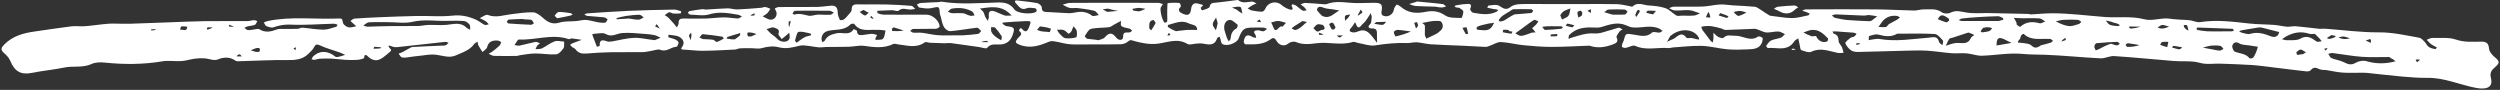 <?xml version="1.0" encoding="UTF-8" standalone="no"?><svg xmlns="http://www.w3.org/2000/svg" xmlns:xlink="http://www.w3.org/1999/xlink" data-name="Layer 1" fill="#ffffff" height="18" preserveAspectRatio="xMidYMid meet" version="1" viewBox="-0.3 -0.0 500.6 18.0" width="500.6" zoomAndPan="magnify"><rect x="-0.3" y="-0.0" width="500.6" height="18.0" fill="#333333" stroke="none"/><g id="change1_1"><path d="m354.09,3.14c1.57.17,3.01.47,4.45.48,1.08,0,2.17-.34,3.25-.55.11-.02.19-.23.29-.35-.25-.12-.5-.24-.76-.34-.24-.09-.5-.16-.75-.23.23-.1.46-.27.7-.27,4.72-.02,9.44-.04,14.15,0,2.51.02,5.02.18,7.53.23.65.01,1.31-.24,1.96-.23,1.23.02,2.49-.24,3.64.59.39.28,1.24.31,1.69.08,1.14-.59,2.15-.21,3.28-.03,1.46.23,2.99.07,4.48.1,2.63.05,5.26.11,7.89.17.16,0,.32.11.47.1,1.49-.08,2.98-.24,4.47-.23,1.6,0,3.21.13,4.81.25,1.87.14,3.74.37,5.61.5,2.6.18,5.21-.23,7.83.45,1.29.34,2.79-.12,4.19-.17.54-.02,1.08.09,1.62.14.46.04.92.08,1.38.11.65.04,1.3.03,1.94.12.68.09,1.39.47,2.03.37,3.29-.52,6.53-.09,9.78.27,1.68.19,3.38.16,5.07.29.86.06,1.7.29,2.56.36.59.04,1.19-.14,1.78-.09,1.54.13,3.08.34,4.62.5.4.04.81-.04,1.22-.01,3.6.26,7.2.75,10.8.73,2.77-.02,5.39.61,8.05,1.07.39.07.75.48,1.06.79.32.32.5.8.85,1.05.37.26.86.35,1.31.46.07.02.21-.22.32-.35-.39-.21-.8-.39-1.15-.65-.33-.25-.6-.59-.89-.89.38-.13.76-.37,1.14-.36,1.58.04,3.26-.17,4.7.32,1.71.58,3.35.44,5.04.42,1.05-.02,1.52.29,1.61,1.43.05.59.62,1.25,1.13,1.67,1.02.84,1.06,1.16.06,2.02-.66.56-1.11,1.06-.81,2.21.47,1.82-.89,2.32-2.94,1.94-3.27-.61-6.36-2.07-9.78-2.02-1.66.02-3.33-.11-4.98-.25-2.4-.21-4.79-.51-7.19-.75-.47-.05-.95-.01-1.42-.02-1.18,0-2.36.05-3.53-.04-1.02-.08-2.02-.32-3.03-.48-.51-.08-1.08,0-1.51-.21-.69-.34-1.19-.44-1.73.24-.16.2-.62.24-.92.21-2.18-.24-4.35-.53-6.53-.79-1.44-.17-2.88-.38-4.33-.48-2.07-.14-4.16-.19-6.23-.27-1.4-.06-2.76.24-4.23-.18-1.6-.45-3.39-.21-5.09-.35-4-.32-8-.73-12-.99-.91-.06-1.85.5-2.76.45-3.69-.18-7.38-.57-11.07-.71-1.5-.06-2.96-.02-4.48-.17-2.69-.27-5.45.28-8.19.36-1,.03-2.01-.38-3.02-.47-1-.09-2.02.04-3.02-.03-1.66-.13-3.3-.41-4.96-.51-1.37-.08-2.74-.03-4.11,0-3.16.07-6.31.19-9.47.25-.52.01-1.15-.01-1.55-.28-.52-.34-.99-.9-1.21-1.46-.08-.21.62-.75,1.02-1.07.2-.17.55-.14.78-.29.19-.12.31-.35.46-.54-.21-.08-.41-.2-.63-.22-1.21-.1-2.43-.18-3.65-.26-.18-.01-.37.02-.55.03.09.15.15.41.27.44.83.22.92.8.97,1.55.02.39.47.74.65,1.14.16.36.22.76.32,1.14-.41,0-.83.09-1.22,0-1.73-.36-3.39-1.1-5.22-.22-.51.25-1.37-.1-2.02-.33-.21-.08-.23-.67-.32-1.04-.1-.43-.19-.87-.28-1.31-.27.2-.64.34-.81.61-1.35,2.09-3.46,1.16-5.28,1.33-.11,0-.38-.4-.35-.44.29-.38.58-.86.98-1.06.61-.29,1.33-.33,1.96-.57.32-.12.56-.47.83-.71-.44-.19-.88-.52-1.32-.53-.78-.03-1.57.23-2.35.2-.53-.02-1.06-.34-1.59-.52-.27-.09-.54-.22-.81-.22-1.95.06-3.9.18-5.85.23-.29,0-.59-.24-.9-.32-.63-.16-1.25-.34-1.89-.43-.48-.07-.98-.03-1.47,0-.19,0-.38.09-.57.14.08.21.11.45.23.62.51.71,1.04,1.41,1.58,2.1.13.16.31.28.47.41.05-.24.13-.48.14-.72.03-.42.01-.83.01-1.25.31.28.58.64.94.83.32.17.93.35,1.07.2.71-.75,1.5-.39,2.32-.42,1.54-.06,3.02,1.26,4.6.17.17-.12.7.05.88.25.13.14.03.58-.06.85-.45,1.32-1.62,1.4-2.73,1.45-1.39.06-2.8.11-4.18,0-1.72-.15-3.41-.63-5.13-.69-1.94-.06-3.89.19-5.83.31-.28.02-.57.15-.85.13-2.23-.2-4.5.55-6.71-.45-.46-.21-1.22.29-1.86.4-.25.04-.59-.03-.76-.19-.1-.1.02-.47.08-.7.05-.19.2-.35.25-.54.42-1.61.4-1.46,2.17-1.19,1.13.17,2.42.59,3.52-.45.25-.24.97.05,1.46.02.21-.01.42-.22.63-.34-.19-.14-.36-.31-.56-.41-1.75-.88-3.58-.13-5.37-.28-.47-.04-.93-.24-1.37-.43-1.7-.74-3.28-.17-4.9.33-.52.16-1.12.14-1.68.11-1.8-.09-3.49.14-4.81,1.51-.15.16-.09.51-.13.78.21-.09.41-.2.63-.26,1.49-.44,2.91-.97,4.56-.84,1.14.09,2.33-.47,3.5-.75.47-.11.91-.34,1.38-.4.23-.03.48.24.73.37-.21.13-.48.21-.6.39-.25.37-.7.94-.58,1.19.43.89-.11,1.16-.71,1.38-1.54.59-3.11.83-4.72.27-.04-.01-.09,0-.13,0-2.48.09-4.96.24-7.44.24-1.89,0-3.79-.15-5.68-.34-1.51-.15-3-.56-4.5-.63-.7-.03-1.42.47-2.14.72-.3.1-.62.27-.92.25-1.58-.06-3.15-.17-4.73-.24-2.08-.1-4.16-.14-6.23-.28-.94-.06-1.86-.33-2.8-.4-.64-.05-1.29.17-1.93.15-2.17-.08-4.29.13-6.44.47-1.08.17-2.26-.3-3.39-.49-.36-.06-.76-.3-1.06-.2-2.38.75-4.81-.05-7.19.25-1.43.18-2.82.36-4.23-.24-.38-.16-1.08-.02-1.41.25-1.07.88-2.05.23-2.45-.48-.51-.91-.93-.49-1.33-.21-1.52,1.04-3.23.92-4.93.9-.11,0-.33-.41-.3-.59.22-1.27.76-1.49,1.8-.85.19.12.46.1.69.14-.05-.21-.05-.46-.17-.62-.59-.77-.02-.87.53-.89.35-.01.71.24,1.05.21.27-.02.51-.31.76-.48-.24-.09-.47-.25-.71-.26-.65-.04-1.29-.01-1.94-.01-1.96,0-2.29.24-3.04,2.19-.38.99-2.5,1.69-3.31,1.06-.21-.16-.21-.59-.31-.89-.06-.18-.12-.36-.18-.54-.17.1-.46.17-.5.31-.55,1.68-1.8,1.25-3,1.06-.39-.06-.81.01-1.22.03-.58.03-1.31.31-1.71.07-2.09-1.28-4.09-.24-6.16-.04-1.48.15-3.05-.15-4.5-.55-.53-.14-.74-.35-1.22.07-.36.32-.94.55-1.43.57-1.95.06-3.91.03-5.87.03-1.44,0-2.88.07-4.31-.02-1.01-.07-1.99-.39-2.99-.56-.37-.06-.81-.12-1.13,0-1.97.81-3.86,1.52-6.09.63-1.03-.41-.65-.74-.33-1.21.33-.49,1.28-.83.28-1.57-.03-.02.13-.35.24-.5.03-.04.28.02.34.1.76.92,1.14.47,1.46-.37.45-1.17.46-1.2-.9-1.15-1.35.04-2.69.16-4.03.25-.16.01-.32.07-.48.1.1.12.19.27.32.36.2.13.42.28.65.3,1.53.19,1.65.36,1.07,1.92-.38,1.01-1.13,1.61-2.22,1.72-.98.1-2.02-.3-2.85.71-.19.23-1.07-.11-1.64-.19-1.83-.26-3.67-.53-5.5-.77-.46-.06-.94.03-1.41.02-.96-.02-1.92-.06-2.88-.1-.35-.02-.82-.24-1.03-.08-1.71,1.24-3.52.61-5.32.41-.33-.04-.73-.2-.98-.08-1.92.93-3.87.65-5.87.37-.98-.13-2,.15-3.01.18-1.52.04-3.04.03-4.56.05-.51,0-1.02.11-1.52.07-.65-.05-1.29-.21-1.94-.28-.61-.06-1.26-.19-1.84-.05-1.4.34-2.72.71-4.22.31-1.02-.27-2.18-.17-3.3.16-.72.21-1.57.03-2.36.03-.71,0-1.42-.02-2.12.03-.31.02-.62.22-.93.24-2.16.11-4.33.23-6.49.25-1.26.01-2.52-.18-3.78-.23-.63-.03-.65-.13-.29-.65.57-.84.01-1.56-.64-1.91-.62-.33-1.44-.3-2.17-.43.01.18-.03.5.04.53.41.16.86.21,1.26.39.29.13.69.38.73.62.04.28-.26.87-.42.88-1.1.03-1.96,1.11-3.21.61-.5-.2-1.2.12-1.82.21-.57.08-1.14.24-1.71.25-2.17.03-4.34-.02-6.52.02-1.6.03-3.21.13-4.81.26-.87.07-1.59-.09-2.13-.84-.15-.21-.48-.3-.7-.47-.15-.12-.26-.3-.39-.46.18-.1.35-.23.54-.31.59-.23,1.18-.44,1.78-.66-.67-.1-1.34-.22-2.01-.29-.18-.02-.41.21-.57.15-3.33-1.14-6.65.24-9.98.07-.28-.01-.6.72-.89,1.11.34.04.7.18,1.02.11,1.07-.21,2.11-.53,3.18-.74.27-.05.6.19.9.29-.19.15-.41.28-.56.47-.15.2-.23.47-.34.7.44-.05.93.01,1.3-.17.87-.42,1.63-1.07,2.53-1.4.55-.2,1.26.02,1.9.05-.03.46.09,1.03-.14,1.35-.36.51-.94,1.17-1.46,1.2-1.39.09-2.8-.18-4.2-.17-1.03,0-2.06.22-3.08.35-.2.03-.39.14-.59.14-1.52.01-3.05.03-4.57-.01-.36-.01-.71-.28-1.07-.43.25-.14.52-.26.74-.43.5-.38.99-.77,1.44-1.2.18-.17.23-.47.34-.71-.26-.11-.51-.3-.77-.31-.97-.03-1.78.17-2.05,1.34-.09.38-.61.65-.93.97-.28-.45-.59-.88-.83-1.35-.11-.21-.1-.48-.14-.72-.24.15-.55.25-.7.46-.58.82-1.31,1.25-2.27,1.68-2.33,1.04-2.24,1.06-5.06.52-1.33-.26-2.78.12-4.18.23-.44.03-.87.11-1.31.17-.36.05-.71.11-1.07.13-.24,0-.53.01-.7-.11-.23-.17-.36-.47-.53-.71.26-.09.54-.16.79-.29.42-.22.82-.48,1.24-.7.25-.13.51-.3.77-.32,1.9-.11,3.81-.18,5.72-.27.29-.01.61.02.88-.07.23-.08.4-.32.6-.49-.21-.07-.44-.22-.64-.2-3.01.32-6.02.66-9.04.99-.47.05-.98.15-1.4.01-.87-.29-1.42-.52-.44.57.04.04-.04.28-.13.35-.71.56-1.37,1.26-2.18,1.61-.77.34-1.62.08-2.29-.58-.14-.14-.77-.78-.78.25,0,.14-.83.36-1.28.4-.83.06-1.67.05-2.5,0-.92-.05-1.83-.2-2.74-.24-.79-.04-1.58-.02-2.36.02-.36.02-.71.18-1.07.22-.19.02-.39-.07-.59-.12.12-.21.2-.47.37-.62,1.2-1.06,2.5-1.08,3.85-.29.28.16.56.5.82.48.57-.05,1.13-.28,1.69-.44-.37-.17-.73-.36-1.12-.5-1.32-.47-2.69-.82-3.94-1.41-.83-.4-.97.02-1.28.56-.24.4-.62.72-.95,1.06-1.23,1.28-2.76,1.35-4.43,1.33-3.07-.04-6.14.14-9.21.22-.34,0-.75.08-.99-.08-1.2-.82-2.33-.77-3.67-.24-.71.28-1.69-.19-2.56-.25-.67-.04-1.35-.01-2.01.08-.89.12-1.75.42-2.64.47-1.26.08-2.56-.15-3.79.05-3.86.65-7.71.65-11.59.25-.85-.09-1.84-.07-2.59.28-1.77.83-3.65.34-5.44.71-2.17.45-4.38.64-6.55,1.08-2.13.43-3.44-.28-4.3-2.42-.24-.59-.74-1.12-1.24-1.55-.78-.67-.58-1.1.06-1.74,1.72-1.72,3.89-2.28,6.18-2.6,2.4-.33,4.8-.72,7.21-1.01.91-.11,1.84.04,2.76-.03,1.53-.12,3.05-.37,4.58-.49.87-.07,1.75-.01,2.63-.01.66,0,1.32.02,1.99,0,2.4-.08,4.79-.17,7.19-.26,2.48-.09,4.96-.21,7.44-.25,2.92-.04,5.84,0,8.76-.02.4,0,.8-.16,1.21-.18.23-.01.47.12.7.19-.16.26-.27.65-.5.75-.44.18-.96.18-1.43.29-.23.06-.44.21-.66.32.23.15.44.4.69.43.36.05.74-.06,1.11-.09.41-.04.92-.24,1.2-.07,1.2.75,2.33.48,3.53.03.41-.16.92-.08,1.38-.09.92-.01,1.85.01,2.77-.03.31-.01.63-.26.93-.23,1.42.12,2.84.39,4.26.4.85,0,1.7-.36,2.54-.59.11-.03.16-.27.24-.41-.26-.07-.52-.2-.78-.19-2.9.07-5.8.32-8.69.18-1.23-.06-2.25.16-3.35.54-.4.14-.98-.06-1.42-.24-.23-.09-.35-.47-.52-.72.23-.09.46-.23.7-.28,4.69-1,9.43-.33,14.15-.52.91-.04.8.02,1.01.87.09.38.67.79,1.1.89.48.11,1.04-.13,1.56-.22-.19-.17-.39-.34-.58-.51-.2-.18-.39-.36-.59-.54.26-.16.51-.45.77-.47,1.69-.13,3.38-.21,5.07-.28,2.51-.1,5.02-.21,7.53-.25,2.36-.04,4.74.18,7.07-.07,1.75-.19,3.26.16,4.77.85.58.27,1.08.72,1.66,1,.21.1.55-.07.83-.12-.21-.21-.39-.46-.64-.62-.37-.24-.78-.41-1.17-.61.54-.23,1.21-.79,1.6-.64,1.68.65,3.24.01,4.85-.17,1.41-.16,2.83-.4,4.23-.35.64.02,1.35.55,1.87,1.02.99.89,1.92,1.49,3.39,1.04,1.05-.33,2.24-.21,3.37-.31.66-.06,1.32-.27,1.96-.23.8.06,1.59.33,2.38.47.49.08,1,.14,1.49.07.19-.03.32-.44.47-.68-.24-.13-.48-.36-.74-.38-1.13-.12-2.26-.18-3.38-.29-.19-.02-.36-.2-.54-.3.17-.07.34-.18.52-.2,2.78-.18,5.55-.39,8.33-.51,3.04-.13,6.08-.2,9.13-.25.47,0,.94.22,1.41.34-.04.15-.07.42-.12.42-.5.04-1,.07-1.49.03-.27-.02-.56-.31-.78-.26-.33.09-.61.38-.92.59.22.14.48.25.66.43.39.38.75.79,1.12,1.2.24.27.45.56.67.83.12-.3.35-.59.34-.88-.03-.78.38-.92,1.03-.91,1.48.02,2.96.04,4.44,0,1.22-.04,2.43-.22,3.65-.23.91,0,1.83.19,2.74.22.27,0,.55-.25.82-.39-.25-.12-.49-.31-.76-.36-1.92-.32-3.8-.68-5.8-.07-1.16.35-2.51.08-3.78.05-.17,0-.33-.23-.5-.35.11-.12.2-.33.33-.35.84-.16,1.69-.29,2.54-.39.28-.03.58.09.87.07,1.4-.07,2.81-.2,4.21-.24.65-.01,1.31.25,1.96.22,1.59-.06,3.19-.2,4.78-.33.28-.02.57-.19.83-.15.35.05.68.23,1.01.35-.2.3-.37.64-.62.89-.26.25-.61.42-.92.62.54.24,1.07.66,1.61.67.98.02,1.51-1.12.97-1.91-.07-.11-.1-.24-.14-.36.26-.09.53-.26.79-.26,2.52-.02,5.03.01,7.55-.02.96-.01,1.91-.17,2.87-.25.97-.08,1.37.37,1.38,1.35,0,.51.21,1.02.42,1.5.03.08.56.06.76-.07.34-.22.63-.55.89-.87.28-.34.72-.73.72-1.08-.02-.97.43-1.12,1.26-1.1,1.85.05,3.71-.02,5.56.02,1.72.04,3.44.14,5.16.28.26.02.5.4.75.62-.3.04-.6.11-.9.12-.8.04-1.62-.48-2.43.22-.24.21-.88-.09-1.33-.09-.98.02-1.96.08-2.95.12.03.17.02.47.1.5.38.13.78.26,1.18.27,1.83.03,3.65.01,5.48.01,1.05,0,2.1,0,3.15,0,1.16,0,2.57,1.27,2.58,2.38,0,.15-.48.43-.74.44-1.52.04-3.05,0-4.57.04-.2,0-.39.25-.59.38.21.13.41.34.62.36.6.05,1.21-.04,1.81.03,1.06.13,2.1.41,3.15.48,1.26.09,2.53.02,3.8.02.4,0,.81.02,1.21,0,1-.07,2-.13,3-.28.24-.03.43-.38.64-.58-.28-.23-.58-.68-.83-.66-1.8.19-3.58.55-5.38.69-.41.03-1.04-.45-1.26-.86-.36-.65-.46-1.44-.67-2.18-.04-.15-.13-.3-.14-.46-.1-1.54-.08-1.46-1.74-1.11-.74.16-1.57,0-2.35-.11-.19-.03-.34-.4-.51-.61.26-.11.51-.29.77-.31,1.2-.09,2.4-.12,3.6-.18.2-.01.42-.11.61-.08,3.68.58,7.39.27,11.07.16,1.57-.05,2.6.16,3.5,1.42.56.78,3.36,1.01,4.27.47.11-.06.2-.29.17-.4-.04-.14-.21-.35-.34-.35-.56-.04-1.19-.18-1.67.02-1.21.51-1.58-.51-2.22-1.06-.09-.08-.11-.29-.1-.43,0-.03.22-.1.33-.09,1.37.16,2.74.29,4.1.54.36.07.91.53.91.82,0,.98.56.95,1.26.97,1.39.05,2.78.19,4.16.23.57.02,1.15-.13,1.72-.22,1.08-.16,2.02.03,2.93.71.28.21.9-.06,1.37-.11-.3-.3-.55-.77-.9-.86-1.07-.26-2.18-.41-3.27-.54-.55-.07-1.14.07-1.68-.04-.49-.1-.93-.42-1.39-.64.47-.12.93-.35,1.4-.36,3.42-.03,6.85-.02,10.27-.02,2.49,0,4.98,0,7.47.01.31,0,.62.17.92.26-.13.21-.26.43-.4.64-.28.4.31,2.86.78,3.07.11.05.48-.15.49-.26.05-.42,0-.85,0-1.28,0-.77,0-1.53.05-2.3,0-.06.36-.13.56-.13.62-.02,1.24-.05,1.85.03.12.02.34.64.26.72-.98.94.24,1.35.56,1.49.5.22,1.3.38,1.46-.77.09-.63.22-1.75,1.63-1.28.73.25,1.14.11.32.8-.03.03.25.53.28.52.54-.21,1.44-.38,1.52-.73.18-.79.59-.76,1.17-.81,1.36-.13,2.71-.33,4.06-.5.17-.02.4-.08.51,0,.84.67,1.75.37,2.67.27.31-.03.66.24.99.37-.29.13-.6.23-.87.39-.32.18-.61.41-.91.62.27.14.53.34.82.4.69.13,1.39.25,2.09.24.23,0,.56-.39.67-.67.49-1.2,2.13-1.57,3.14-.71.43.36.93.67,1.45.87.18.07,1.3.47.62-.62-.04-.06.16-.37.18-.36.27.08.55.16.77.32.44.3.81.7,1.27.96.19.11.53-.03.8-.06-.16-.21-.29-.44-.48-.62-.22-.21-.49-.38-.74-.56.31-.11.62-.31.92-.3,1.15.04,2.29.16,3.43.24.3.02.64.09.9-.01,1.39-.52,2.76-.45,4.22-.29,1.72.19,3.48.04,5.22.04,1.54,0,1.79.33,1.51,1.81-.04.22.04.6.2.69.89.56,2.13-.09,2.27-1.09.05-.37.3-.77.57-1.03.08-.08.61.22.86.44,1.47,1.25,3.1,1.37,4.94.99,1.33-.27,2.62-.18,3.92.72.81.57,2.14.45,3.24.51.12,0,.41-.84.39-1.28-.01-.25-.45-.53-.76-.72-.19-.12-.49-.06-.72-.13-.11-.03-.19-.17-.28-.26.1-.05.2-.12.31-.14.61-.1,1.22-.23,1.83-.25.6-.02,1.55-.29.99.98-.06.15.33.7.57.74,1.57.27,3.16.57,4.7-.19.15-.07.25-.24.37-.36-.18-.05-.36-.11-.54-.15-.08-.02-.17.01-.26,0-.48-.1-.95-.2-1.43-.3.1-.15.19-.43.29-.44.7-.04,1.55-.27,2.07.04.83.5,1.4,1.02,2.36.23.45-.37,1.2-.51,1.83-.54,1.65-.07,3.31-.02,4.96-.02h7.81c2.22,0,4.43-.03,6.65.02.81.02,1.62.24,2.43.37.24.04.6.21.7.11,1.01-.99,2.14-.29,3.19-.22,1.14.07,2.32.18,3.39.54.81.28,1.44,1.03,2.21,1.48.27.16.71.02,1.07.02.83,0,1.67.05,2.5-.02.4-.04.78-.3,1.17-.46-.32-.1-.65-.16-.95-.3-1.37-.63-2.81-.14-4.21-.27-.36-.03-.7-.29-1.06-.45.31-.1.62-.29.93-.29,1.93-.03,3.86.04,5.78-.03,1.15-.04,2.29-.34,3.44-.41.85-.05,1.72.11,2.58.17,1.47.09,2.95.14,4.42.28.41.04.8.35,1.17.58.59.38,1.16.8,1.86,1.2M73.48,5.34c1.55-.04,3.09-.11,4.64-.12,1.78-.02,3.56.02,5.34-.02.69-.01,1.39-.2,2.08-.21,1.19-.03,2.38.09,3.56-.01,1.41-.13,2.83-.64,4.04.59.18.18.47.25.71.38-.03-.35.05-.8-.13-1.03-.26-.33-.71-.68-1.1-.71-1.17-.09-2.35-.05-3.53-.03-2.26.05-4.5-.35-6.8.19-1.52.36-3.2.07-4.81.07-1.31,0-2.62-.05-3.92.03-.38.02-.73.42-1.1.64.29.12.59.24,1.01.24m146.13,2.72c.44-.18,1.01-.25,1.3-.57.89-1.01,1.48-1.04,2.32.04.5.64,1.39.57,1.37-.13-.02-1.09.56-.88,1.18-.91.22,0,.43-.2.64-.32-.16-.15-.29-.36-.48-.43-.38-.13-.79-.16-1.17-.28-.22-.07-.53-.21-.59-.39-.09-.27,0-.6,0-.9-.44.24-.89.48-1.33.72-.36.19-.7.5-1.08.55-1.2.15-2.45.06-3.61.34-.51.12-.86.91-1.23,1.43-.03.05.31.52.51.55.67.11,1.36.11,2.18.28m159.98-1.29c-1.23.71-2.46.52-3.77.17-.55-.15-1.23.11-1.82.28-.11.03-.08.55-.11.84.21-.04.42-.1.64-.13.5-.05,1.01-.2,1.49-.12,3.32.59,6.59,0,9.88-.25.75-.06,1.77-.47,2.07.83.06.27.45.46.69.68.04-.33.23-.8.08-.96-.48-.51-1.06-1.26-1.63-1.29-2.42-.14-4.84-.06-7.53-.06m98.89,4.92c-.14-.09-.27-.25-.41-.25-1.8-.02-3.6.09-5.39-.04-1.97-.14-3.92-.52-5.88-.76-.28-.03-.59.1-.88.16.21.29.36.74.65.86.81.34,1.72.44,2.5.83.82.41,1.46.64,2.36.1.58-.35,1.5-.51,2.14-.32,1.72.51,3.4.55,5.13.19.23-.05.46-.11.69-.16-.22-.2-.43-.41-.91-.61m-347.66-3.62c.39-.16.78-.32,1.16-.49-.41-.18-.8-.44-1.23-.53-.64-.14-1.31-.2-1.97-.24-1.5-.09-3.02-.3-4.5-.17-1.09.09-2.04.91-3.28.19-.58-.34-1.52-.06-2.3-.05-.14,0-.27.09-.41.14.3.82.61,1.65.94,2.46,0,.02.57-.13.57-.18-.09-1.29.57-1.23,1.48-.89.3.11.69.05,1.02,0,1.45-.24,2.89-.65,4.35-.71,1.3-.05,2.62.3,4.18.47m44.27-2.07c-1.52-.07-3.19.43-4.32-1.17-.08-.11-.61-.09-.75.06-.96.98-2.16,1.04-3.42,1.15-1.06.1-2.33.24-2.4,1.8,0,.21.1.42.15.62.17-.1.42-.16.5-.31.52-.98,1.31-1.22,2.4-1.47,1.1-.26,2.56.57,3.39-.83,0,0,.67.25.67.39.02.85.57.85,1.14.79.61-.06,1.22-.21,1.83-.23.35-.01.71.15,1.06.23-.11.21-.24.41-.33.63-.04.1,0,.23.01.35.51-.06,1.22.06,1.49-.23.35-.38.36-1.08.51-1.65-.34-.04-.68-.09-1.03-.12-.21-.02-.43,0-.9,0m276.73,3.37c-.56-.09-1.13-.17-1.69-.26-.68-.11-1.46-.07-2.01-.4-.76-.47-1.22-.11-1.41.41-.12.33.2,1.12.5,1.24,1,.4,2.17.35,2.94,1.32.08.1.67,0,.78-.17.4-.64.69-1.34.89-2.14m-177.45-6.08c-.07-.22-.14-.43-.2-.65-.1.18-.2.36-.32.54-.27.4-.53.81-.82,1.18-.21.26-.51.45-.72.72-.45.59-.78.54-1.04-.14-.06-.17-.16-.32-.24-.48-.09.15-.18.3-.28.44-.16.24-.3.5-.5.69-.57.57-.19.84.34.91.38.05.81-.09,1.18-.24,1.18-.49,1.93.13,2.61.95.38.45.72.93,1.08,1.39-.01-.52-.05-1.04-.04-1.56.01-.72.08-1.39-1.01-1.33-.33.02-1.12-.17-.33-.89.27-.24.21-.84.3-1.54m13.2,3.37c.09-.09.17-.2.28-.27.8-.52.97-1.29.45-1.99-.2-.27-.96-.2-1.45-.18-.52.02-1.05.15-1.57.24-.27.05-.54.11-.81.16.19.17.51.33.53.52.06.61-.03,1.24,0,1.86.02.26.21.51.32.76.24-.12.47-.24.71-.35.47-.21.94-.42,1.54-.77m86.85-2.46c.39-.3.78-.59,1.16-.89-.52-.09-1.04-.21-1.57-.25-.37-.03-.74.11-1.11.1-1.87-.07-3.74-.17-5.6-.24-.26,0-.52.12-.78.19.19.17.36.44.58.49.83.19,1.67.38,2.52.45,1.48.13,2.96.17,4.45.24.03,0,.06-.06.35-.09m33.91,4.92c.66-.17,1.33-.33,1.98-.53.18-.06.31-.25.47-.38-.16-.13-.32-.27-.49-.37-.06-.04-.17,0-.25,0-1.75-.13-3.63.43-5.13-1.02-.04-.04-.39.15-.49.3-.15.23-.13.59-.3.77-.86.91-.02.66.46.74.63.11,1.43.11,1.84.49.66.61,1.09.59,1.91.02m-173.18-2.85c.74-.09,1.48-.21,2.22-.25.68-.04,1.37,0,2.05,0-.02-1.12-1.03-.98-1.67-1.31-1.46-.75-2.81-.02-4.18.31-.04,0-.07.36,0,.41.43.3.88.56,1.59.84m158.69.26c-1.03.33-2.05.67-3.08,1.01-.27.09-.64.1-.77.29-.29.41-.46.91-.68,1.37.32-.11.64-.24.97-.33.39-.11.79-.23,1.19-.25,1.05-.05,2.26.42,2.86-.99.11-.25.44-.4.68-.6-.3-.16-.6-.32-1.16-.49m69.38.26c-.39,0-.81.1-1.16-.02-1.63-.54-3.15-.27-4.62.54-.29.16-.55.37-.83.56.34.07.69.21,1.03.2.89-.04,1.92.1,2.62-.3,1.37-.79,2.26-.17,3.28.55.23.16.68-.02,1.03-.04-.17-.21-.32-.43-.5-.62-.23-.25-.48-.49-.86-.86m-156.74-1.16c.25-.22.51-.42.73-.65.2-.21.35-.45.52-.68-.29-.11-.69-.41-.86-.31-.77.46-1.48,1.03-2.21,1.56-.22.16-.44.32-.66.48-.3.21-.6.42-.89.64.35.18.7.49,1.06.51.43.03.88-.18,1.32-.3.3-.09.59-.25.89-.33.25-.06.53-.04.79-.06-.19-.24-.38-.48-.7-.86m93.06-1.42c.13,0,.26.02.39,0,.31-.08.61-.18.92-.27-.04-.12-.05-.31-.14-.35-.31-.15-.64-.35-.97-.34-1.39.03-2.78.1-4.17.19-1.01.06-2.02.15-3.03.27-.22.03-.43.21-.64.33.22.06.45.17.67.17,2.24.01,4.47,0,6.96,0m-236.09-1.29c.84.02,1.69.08,2.52.04.24-.01.47-.28.71-.43-.29-.13-.58-.36-.88-.37-2.17-.03-4.34-.02-6.5-.01-.2,0-.44,0-.6.11-.15.1-.21.33-.3.51.15.05.31.18.43.14.97-.27,1.86.03,2.79.24.48.11,1.04-.14,1.82-.22m292.65,3.49c-1.16-.3-2.32-.61-3.49-.89-.24-.06-.51-.05-.76-.01-1.04.16-2.09.33-3.13.52-.22.04-.43.13-.65.2.18.11.34.27.53.31.56.12,1.19.38,1.68.23,1.48-.44,2.76-.05,4.11.48.65.26,1.49.23,1.7-.83m-121.93.78c-.21.39-.43.78-.64,1.17.37-.18.74-.37,1.13-.52.88-.35,1.65-1.76,2.77-.29.13.17.66,0,1,.04.36.05.7.17,1.06.25.15.03.3.04.46.06-.03-.15-.02-.33-.09-.45-1.03-1.74-3.74-1.92-5.68-.25M200.97,3.14c.13,0,.26,0,.39,0,.31,0,.62-.02.93-.03-.23-.21-.45-.43-.69-.64-1.4-1.17-3.03-1.12-4.7-.89-.33.04-.65.09-.98.13.24.24.52.45.7.72.17.26.2.6.34.89.15.3.35.57.53.85.08-.29.26-.59.22-.87-.17-1.28.52-1.26,1.38-.94.56.21,1.08.51,1.87.77m43.88,2.72c.17.58.33,1.16.53,1.72.09.26.26.49.39.73.13-.21.35-.4.36-.62.07-.86.34-1.55,1.16-1.98.17-.09.32-.69.24-.75-.51-.39-1.11-1.02-1.62-.96-.67.07-1.2.74-1.05,1.86m159.59-2.2c-.49-.02-.99-.05-1.48-.07.17.3.36.6.5.91.07.14,0,.38.09.47.2.18.62.46.68.41,1.16-1.04,2.46-1.1,3.89-.71.31.08.74-.23,1.11-.36-.38-.21-.75-.59-1.15-.61-1.12-.08-2.25-.03-3.64-.03m-41.94,3.62c.3-.01.83-.12.87-.02.39.91,1.34,1.41,2.2,1.03.13-.05.24-.51.17-.59-.9-.93-1.85-1.85-3.28-1.7-.56.06-1.09.33-1.64.51.47.26.95.51,1.68.77m-59.54-4.4c1.13-.09,2.26-.16,3.38-.28.14-.02.25-.3.38-.46-.14-.1-.28-.28-.42-.29-1.18-.02-2.35-.04-3.53,0-.25,0-.49.25-.73.4-.48.29-.99.56-1.44.89-.3.22-.55.54-.79.84-.03.04.16.34.21.34.33-.05.69-.1.97-.27.59-.35,1.14-.78,1.97-1.17m-89.31,3.88c-.32-.26-.61-.63-.98-.75-.41-.13-.89-.04-1.33-.04.2.3.37.64.62.89.32.32.69.74,1.08.79.71.09,1.47.02,2.15-.17.16-.04.2-.87.11-1.3-.07-.34-.43-.62-.66-.92-.11.3-.21.6-.35.89-.1.22-.25.41-.64.62m50.74-3.62c.91.49,1.7.21,2.45-.37.33-.25.69-.45,1.04-.68-.46-.08-.91-.17-1.37-.24-.52-.08-1.07-.09-1.57-.25-.6-.19-1.27-.56-1.53.27-.08.26.55.76.98,1.27m-160.11.65c-.9.03-1.79.05-2.69.12-.15.01-.32.26-.4.44-.02.06.21.33.34.34,1.51.11,3.02.2,4.53.26.18,0,.36-.19.55-.29-.18-.24-.32-.66-.53-.7-.54-.1-1.11-.03-1.8-.16m340.54,2.46c.6,0,1.2.01,1.81,0,.13,0,.26-.12.39-.19-.09-.11-.18-.3-.27-.31-2.34-.1-4.69-.19-7.03-.26-.06,0-.19.16-.19.25,0,.09.11.23.19.25.65.1,1.3.23,1.96.26.96.04,1.92.01,3.14.01m-290.19-.78c-.13,0-.27-.03-.39,0-.35.1-.69.22-1.04.33.29.31.55.63.87.91.4.35.89.61,1.23,1.01.68.77,2.13.84,2.47,0,.14-.34,0-.8-.03-1.21-.22.2-.44.4-.66.59-.28.24-.57.46-.85.7-.23-.37-.74-.82-.65-1.08.3-.9-.26-.97-.96-1.25m223.27-.65c.56-.3,1.13-.59,1.68-.91.21-.12.38-.3.58-.45-.21-.11-.42-.28-.64-.31-1.2-.13-2.22.23-2.97,1.22-.24.32-.47.66-.7.99.49.02.99.08,1.47.03.16-.01.31-.28.59-.56m-185.22-2.2c.44.17.87.39,1.33.5.26.06.57-.06.85-.09-.17-.27-.28-.65-.52-.78-1.27-.71-2.66-.81-4.06-.56-.29.05-.52.4-.78.61.3.11.59.31.89.31.72.01,1.44-.07,2.28.02m220.3,2.33c.43.09.88.27,1.3.23.59-.05,1.17-.25,1.73-.44.18-.06.31-.27.46-.42-.24-.14-.47-.39-.71-.4-.95-.05-1.91-.05-2.86,0-.52.03-1.02.2-1.54.3.45.24.9.48,1.61.72m-270.39,2.98c.24.15.52.47.7.42.48-.14.91-.43,1.36-.67-.1-.13-.19-.37-.3-.38-1.3-.2-2.59-.39-3.9-.5-.2-.02-.44.42-.67.65.25.12.5.32.76.34.64.05,1.28.02,2.06.15m180.04-5.05c.83,0,1.66.04,2.48-.03.18-.01.33-.39.5-.6-.2-.14-.39-.38-.59-.39-1.08-.04-2.17-.06-3.25,0-.28.02-.55.35-.82.54.25.07.51.13.76.22.22.07.44.17.92.26m99.79,5.82c.38.12.75.29,1.14.34.19.02.41-.19.62-.29-.16-.15-.33-.42-.49-.42-1.4.05-2.8.13-4.19.27-.17.02-.4.42-.42.66-.02.25.17.52.28.78.24-.09.49-.17.71-.29.74-.39,1.48-.79,2.35-1.05m-261.33-1.42c.35-.09.7-.18,1.05-.27-.05-.12-.07-.34-.14-.35-.8-.15-1.65-.47-2.4-.32-.33.06-.5,1.08-.69,1.68-.04.13.2.33.31.5.15-.11.3-.22.45-.34.39-.3.78-.6,1.42-.9m-35.46-3.62c.65.09,1.3.24,1.95.23.34,0,.68-.3,1.02-.47-.28-.18-.57-.52-.85-.51-.91.01-1.82.11-2.73.24-.63.09-1.24.28-1.86.43-.01,0,.02.23.03.23.72-.04,1.45-.1,2.43-.15m156.61,2.59c-.89-.11-1.78-.27-2.67-.32-.26-.01-.74.26-.75.43-.03.3.3.9.36.88,1.07-.24,2.13-.56,3.06-.99m-82.84,1.29c.27.16.54.33.8.49.03-.29.2-.65.08-.84-.37-.61-.8-1.18-1.29-1.7-.14-.15-.54-.06-.82-.09.02.32-.05.7.08.96.22.43.58.79,1.15,1.18m56.43-3.37c-.17,0-.35-.03-.52,0-.35.07-.7.18-1.05.27.13.3.29.59.4.9.59,1.68,1.19-.54,1.82-.03.02.02.49-.51.75-.79-.38-.12-.76-.24-1.4-.37m41.94.52c-.69.18-1.41.29-2.07.55-.47.19-.42.69.07.71.96.04,2.07.38,2.75-.72.14-.23.26-.47.39-.71-.29.05-.58.11-1.13.16m144.97,5.18c.48.09.96.23,1.45.24.25,0,.5-.22.75-.33-.2-.21-.38-.57-.61-.61-.58-.1-1.2-.12-1.79-.06-.58.06-1.15.26-1.73.39.55.12,1.11.24,1.92.37m-43.23-.78c.5-.09.99-.17,1.49-.26.5-.09.99-.18,1.49-.26-.44-.22-.88-.45-1.33-.67-1.22-.62-1.69-.33-1.65,1.2m-87.37-6.08c.12.29.24.58.35.87.44-.25,1.01-.39,1.29-.76.28-.37.27-.96.39-1.45-.38.14-.78.25-1.14.44-.32.17-.59.42-.88.9m-3.62,2.33c.19.22.39.62.58.62,1.08-.02,2.15-.13,3.23-.24.12-.01.22-.16.33-.25-.11-.09-.22-.24-.33-.24-.66-.02-1.31-.01-1.97-.01-.57,0-1.14,0-1.84.13m-48.02-1.16c-.55.35-1.1.68-1.64,1.04-.19.12-.35.28-.52.42.25.12.53.36.76.32.36-.06.7-.28,1.01-.49.32-.22.59-.52.89-.78.13-.11.27-.21.41-.31-.22-.07-.43-.14-.91-.2m4.14.78c-.38-.05-.8-.23-1.13-.12-.32.11-.54.5-.81.77.39.3.64,1.01,1.34.47.35-.26,1.45.05.6-1.12m123.09-1.16c.55.22,1.09.47,1.65.62.17.05.45-.16.6-.32.06-.07-.03-.44-.14-.49-.68-.35-1.38-1.21-2.11.19m40.38,5.18c-.76-.13-1.52-.28-2.29-.37-.15-.02-.34.2-.5.32.12.15.24.42.36.42.81,0,1.63-.07,2.44-.37m-220.17-3.75c-.2.24-.39.47-.59.71.29.1.58.23.88.29.35.07.7.07,1.06.09.21.02.5.12.6.03.15-.14.17-.43.25-.65-.21-.07-.42-.15-.64-.2-.43-.1-.87-.18-1.56-.26m-61.09,2.59c.33-.24.68-.46.98-.74.1-.1.06-.34.09-.52-.84.25-1.67.49-2.5.76-.11.03-.17.22-.25.34.52.1,1.04.2,1.68.17m83.87-3.88c-1.08.11-.86.95-.89,1.63,0,.14.25.29.38.44.3-.47.62-.93.87-1.42.05-.11-.15-.35-.37-.65m116.36-1.68c-.06.06-.12.12-.18.18.31.24.65.71.93.68.55-.08,1.06-.43,1.59-.67-.35-.1-.69-.25-1.05-.3-.38-.05-.77-.01-1.28.12m-103.55,2.33c-.11-.39-.22-.78-.33-1.16-.24.45-.64.89-.66,1.35-.02.39.4.81.62,1.21.12-.38.24-.76.36-1.4m190.14,4.79c.08-.36.15-.71.23-1.07-.41,0-.83-.06-1.23.03-.17.04-.28.36-.42.55.39.16.78.32,1.42.49M247.69,2.23l.78.49c-.13-.46-.14-1.22-.4-1.32-.48-.17-1.1.05-1.67.1.36.17.72.34,1.07.51.04.02.06.06.22.22m27.57,2.2c-.13.11-.26.22-.39.33.36.06.73.14,1.09.18.25.03.55.08.76-.02.22-.1.36-.37.54-.56-.58.02-1.16.04-2,.07m121.54,1.16c-.17.22-.35.44-.52.66.12.08.24.24.35.23.48-.06.98-.11,1.43-.27.22-.08.37-.37.55-.56-.22-.06-.43-.17-.65-.19-.34-.03-.69,0-1.16.12M172.62,1.98c-.26.14-.52.28-.78.41.34.25.66.6,1.04.71.19.05.51-.35.77-.55-.3-.15-.6-.3-1.04-.57m48.93-.26c-.35.05-.69.1-1.04.15.3.17.59.33.89.5.03.02.09,0,.13,0,.7-.06,1.39-.12,2.08-.19-.65-.11-1.29-.22-2.07-.46m-40.9,4.4c-.64-.22-1.27-.45-1.92-.63-.1-.03-.34.15-.4.29-.05.11.05.43.1.44.69.03,1.39.03,2.21-.09m253.43-.78c-.46-.13-.91-.36-1.37-.35-.32,0-.64.34-.96.52.3.07.6.22.89.2.44-.02.88-.16,1.44-.37m25.5,5.05c-.08,1.01.69.39,1.04.48.23.06.56-.25.85-.4-.34-.2-.67-.48-1.04-.56-.2-.05-.48.23-.85.49m-37.15-6.08c-.35-.08-.69-.16-1.04-.23.26.29.46.71.79.85.47.2,1.02.22,1.54.28.17.02.35-.11.52-.18-.17-.11-.33-.26-.52-.32-.38-.12-.78-.18-1.29-.4M227.89,1.59c-.13,0-.26-.02-.38,0-.35.05-.69.12-1.04.18.04.11.06.3.13.32.37.09.75.16,1.13.18.19,0,.38-.09.57-.16.26-.1.51-.22.77-.33-.3-.06-.6-.13-1.16-.19m74.04,4.66c-.09-.09-.17-.25-.28-.26-.32-.04-.65-.05-.97-.02-.04,0-.09.48-.07.49.56.12,1.12.23,1.69.29.06,0,.16-.26.24-.41-.12-.03-.23-.06-.61-.09m-36.11-1.42c.15.32.27.67.47.96.08.11.38.17.5.11.15-.09.35-.42.3-.48-.33-.41-.34-1.36-1.27-.59m27.83,1.94c-.09-.43-.14-.88-.31-1.28-.03-.08-.53.05-.82.08.21.41.41.83.65,1.22.05.08.23.07.48-.02m50.48-4.14c-.11.15-.22.3-.32.45.55.18,1.1.37,1.67.52.07.02.21-.22.32-.34-.47-.21-.94-.42-1.66-.63m-194.67,4.66c.21,0,.45.05.64-.01.36-.12.7-.3,1.04-.46-.35-.1-.7-.27-1.06-.29-.37-.01-1.09-.28-.63.76m181.21-4.4c.2-.23.4-.46.6-.7-.54-.03-1.08-.08-1.61-.06-.13,0-.25.27-.37.41.37.11.75.23,1.38.34M51.6,10.39c.3-.57.16-.9-.52-.76-.4.08-.78.3-1.17.45.35.1.69.22,1.04.31.12.03.25,0,.64,0m384.81-.65c.08-.09.16-.18.25-.27-.58-.1-1.15-.22-1.74-.29-.08,0-.19.22-.28.34.42.12.84.24,1.26.35.12.03.25,0,.51-.12m-119.98-6.6c.04-.19.15-.41.11-.58-.04-.17-.25-.44-.37-.43-.22.02-.58.2-.59.33-.03.34.11.69.17,1.04.18-.08.36-.16.67-.36m111.96,2.2c-.76-.02-1.51-.04-2.27-.05-.02,0-.08.19-.06.21.11.09.25.23.36.22.61-.06,1.22-.16,1.96-.38m-86.59-2.98c-.16.36-.32.72-.48,1.08.29.03.59.05.88.08-.05-.38-.1-.77-.4-1.15m-27.18,3.11c.12-.14.23-.29.35-.43-.46-.12-.91-.26-1.37-.33-.1-.01-.24.27-.36.41.37.11.75.23,1.38.34m-277.38-.13c-.4-.03-.82-.11-1.21-.05-.11.02-.16.44-.24.68.51-.21,1.32.54,1.44-.63m433.08,2.33c-.45-.13-.89-.32-1.34-.37-.32-.03-.66.13-.99.21.31.1.61.24.93.28.42.05.85.01,1.4-.12m-3.75-.65c-.13.09-.27.17-.4.26-.17.11-.34.22-.51.33.17.06.36.19.52.17.31-.04.62-.14.91-.25.15-.06.26-.21.39-.32-.22-.06-.43-.13-.91-.19m-28.6-.91c-.1-.35-.14-.74-.31-1.05-.06-.11-.43-.04-.66-.05.05.17.05.38.16.52.2.26.46.47.82.58m-168.26-2.59c.13-.21.27-.42.4-.63-.35.08-.82.05-1,.26-.17.2-.05.66-.05,1.01.17-.17.35-.34.65-.64m13.98,1.55c-.07-.22-.1-.47-.24-.63-.06-.06-.35.08-.54.13.12.37.23.74.35,1.11.14-.12.28-.23.43-.61m26.53,2.2c.44,0,.88,0,1.31-.04.02,0,.03-.27.04-.42-.4.02-.81.02-1.21.07-.1.01-.18.17-.14.39m-234.15,2.2c-.47-.04-.93-.1-1.4-.11-.04,0-.08.26-.12.4.43-.02.87-.05,1.3-.07.03,0,.06-.06.22-.22m251.1-6.47c.07.13.13.26.2.39.23-.34.47-.67.68-1.03.05-.08,0-.28-.07-.34-.07-.06-.29-.05-.34.02-.18.21-.31.47-.46.96m-55.53.13c.3-.21.63-.39.88-.64.05-.05-.2-.39-.31-.6-.15.28-.29.56-.45.84-.06.1-.17.18-.13.4m-113.9,2.33c.11-.4.23-.81.34-1.21-.15,0-.42,0-.42.02-.04.35-.04.71.08,1.19m-20.06,1.68c.11.3.21.6.32.91.07-.3.16-.6.19-.9.02-.2-.05-.4-.07-.6-.15.11-.29.23-.44.6m336.66.65c-.3.1-.6.21-.91.31.34.15.69.31,1.03.46.04-.26.09-.52-.13-.78M47.07,11.29c.35,0,.69,0,1.04,0-.15-.14-.3-.41-.44-.41-.24,0-.48.18-.59.42m436.32.65c.09.17.18.35.28.52l.63-.5c-.26-.05-.52-.1-.91-.02M42.28,5.47c-.29,0-.59-.01-.88,0-.1,0-.25.09-.27.16-.03.09.08.31.09.31.4-.11.79-.23,1.06-.48m153.9,2.98c.43,0,.86,0,1.29-.01,0,0,0-.23,0-.23-.43-.01-.86-.01-1.29.25m216.28-.13c.3-.1.61-.18.9-.31.03-.01-.06-.29-.09-.44-.31.21-.62.41-.81.75m-281.26-3.49c-.11.15-.22.3-.33.45.31.15.63.3.94.45-.16-.26-.32-.52-.62-.91m187.03-2.98c-.22.11-.43.22-.65.32.22.15.44.29.66.44.04-.21.08-.42-.01-.76m-168.26,1.29c.27,0,.54,0,.8-.04.04,0,.03-.27.04-.42-.32.11-.64.22-.84.46m102.25,1.29c-.09-.17-.18-.35-.27-.52-.2.12-.41.24-.61.37.25.09.5.19.88.15m15.79,3.11c.2-.15.39-.3.59-.44-.4,0-.8,0-1.2.01.12.14.23.29.61.43m-3.24-.65c-.32-.11-.64-.22-.96-.33.01.15,0,.41.04.42.26.04.53.03.92-.09m-218.22-1.55c-.31-.12-.62-.25-.93-.37-.04.11-.07.22-.11.33.3.06.6.11,1.04.04m-15.53.52c-.35,0-.69,0-1.04.01,0,0,0,.23,0,.23.34.01.69.01,1.04-.25m202.69.78l-.25.53c.21-.04.41-.09.62-.13-.08-.18-.16-.35-.38-.4m232.07,2.98c-.22.06-.43.11-.65.17.07.12.15.23.22.35.18-.13.37-.26.42-.52m-406.81.39c0-.18-.02-.36-.02-.54-.15.08-.3.16-.45.24.11.14.23.29.47.3m115.71-6.21l-.45-.59-.27.27c.2.15.39.3.72.32m197.39,5.05s.06-.05.08-.09c.01-.02,0-.08,0-.08-.22-.01-.45-.03-.67-.01-.03,0-.04.21-.06.32.17,0,.34,0,.64-.14Z"/></g><g id="change1_2"><path d="m287.04,1.33c-1.38-.04-2.63-.05-3.87-.13-.44-.03-.87-.25-1.31-.39.44-.13.87-.27,1.31-.4.11-.04.23-.12.34-.11,1.71.16,3.42.32,5.12.53.23.03.42.31.63.47-.29.07-.59.2-.88.2-.41,0-.81-.11-1.35-.17Z"/></g><g id="change1_3"><path d="m355.84,2.17c-.36-.18-.65-.3-.94-.42.26-.14.52-.37.8-.4,1.11-.13,2.23-.21,3.35-.25.24,0,.49.24.74.37-.2.13-.43.23-.6.4-1,1.02-2.1,1.04-3.35.32Z"/></g><g id="change1_4"><path d="m111.27,3.66c-.26-.2-.54-.51-.49-.57.22-.28.53-.68.81-.69.78-.02,1.56.12,2.34.23.16.02.3.18.44.27-.16.08-.31.2-.48.23-.83.19-1.66.35-2.62.52Z"/></g><g id="change1_5"><path d="m359.27,9.87c-.26.13-.52.13-.78.12,0,0,0-.23,0-.23.26-.01.52-.01.78.12Z"/></g></svg>